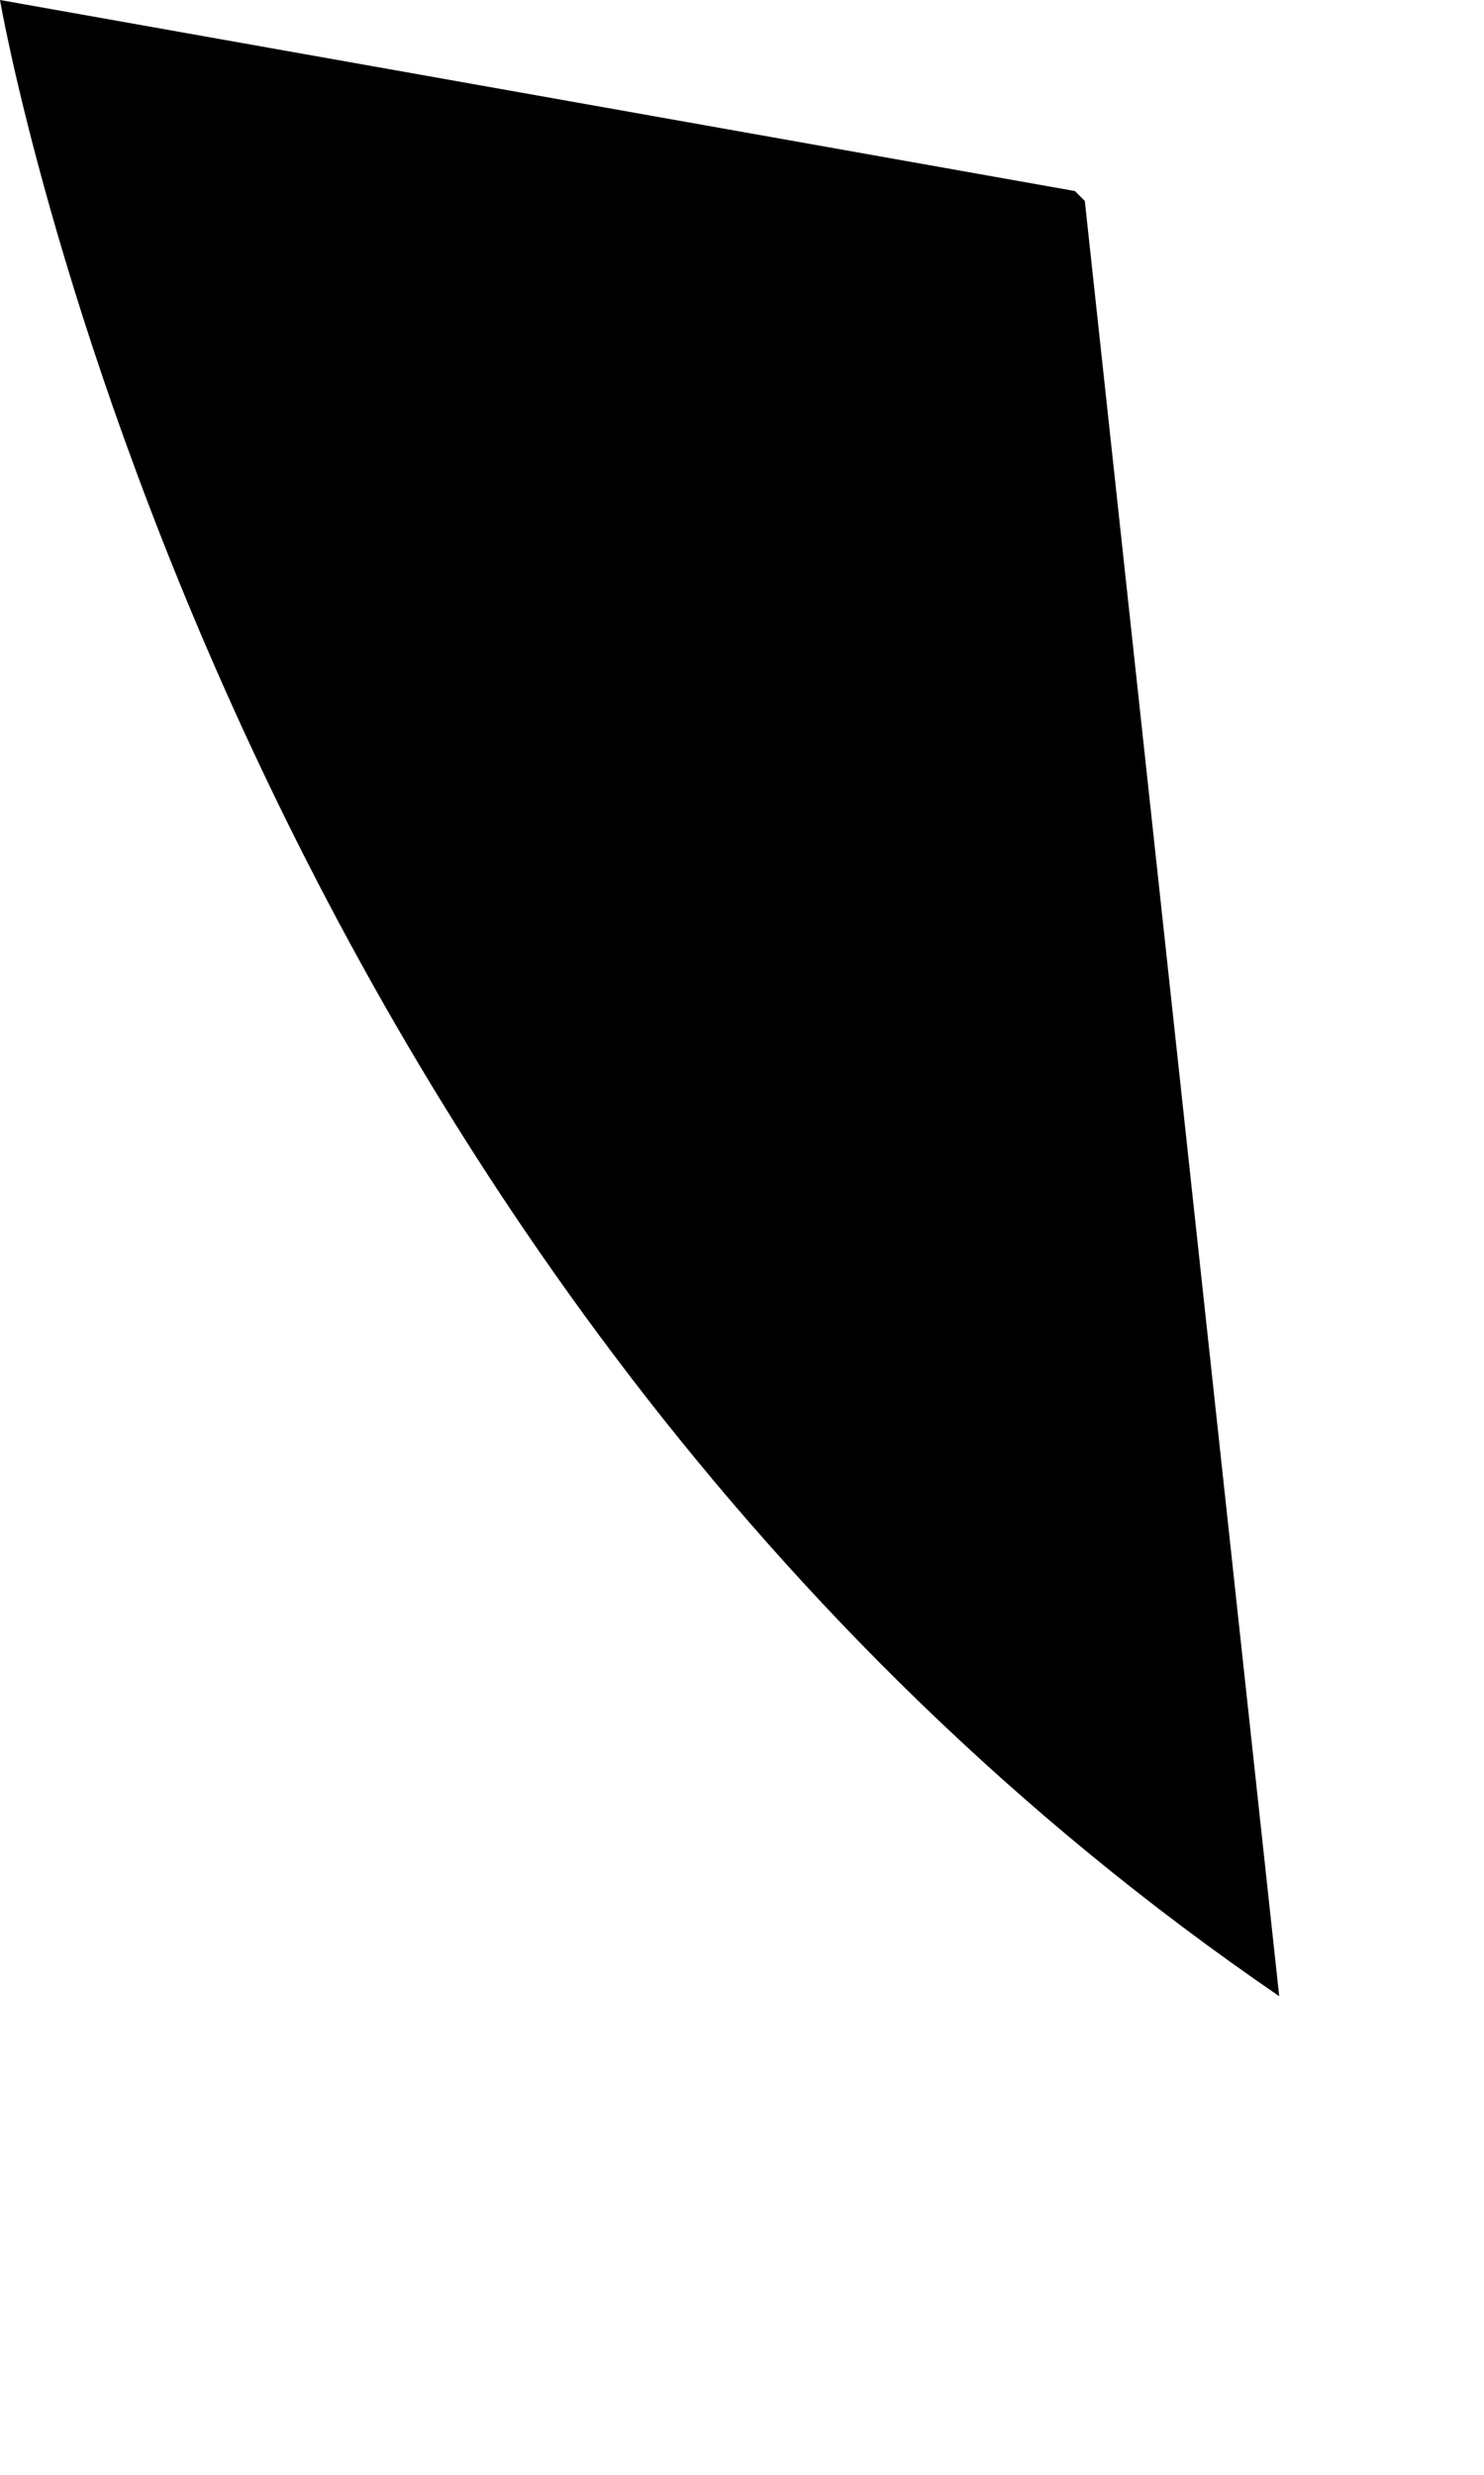<?xml version="1.0" encoding="utf-8"?>
<svg xmlns="http://www.w3.org/2000/svg" fill="none" height="100%" overflow="visible" preserveAspectRatio="none" style="display: block;" viewBox="0 0 3 5" width="100%">
<path d="M2.586 4.033C0.439 2.566 0 0 0 0L1.768 0.314L2.173 0.386L2.193 0.406L2.586 4.033Z" fill="black" id="Vector"/>
</svg>
